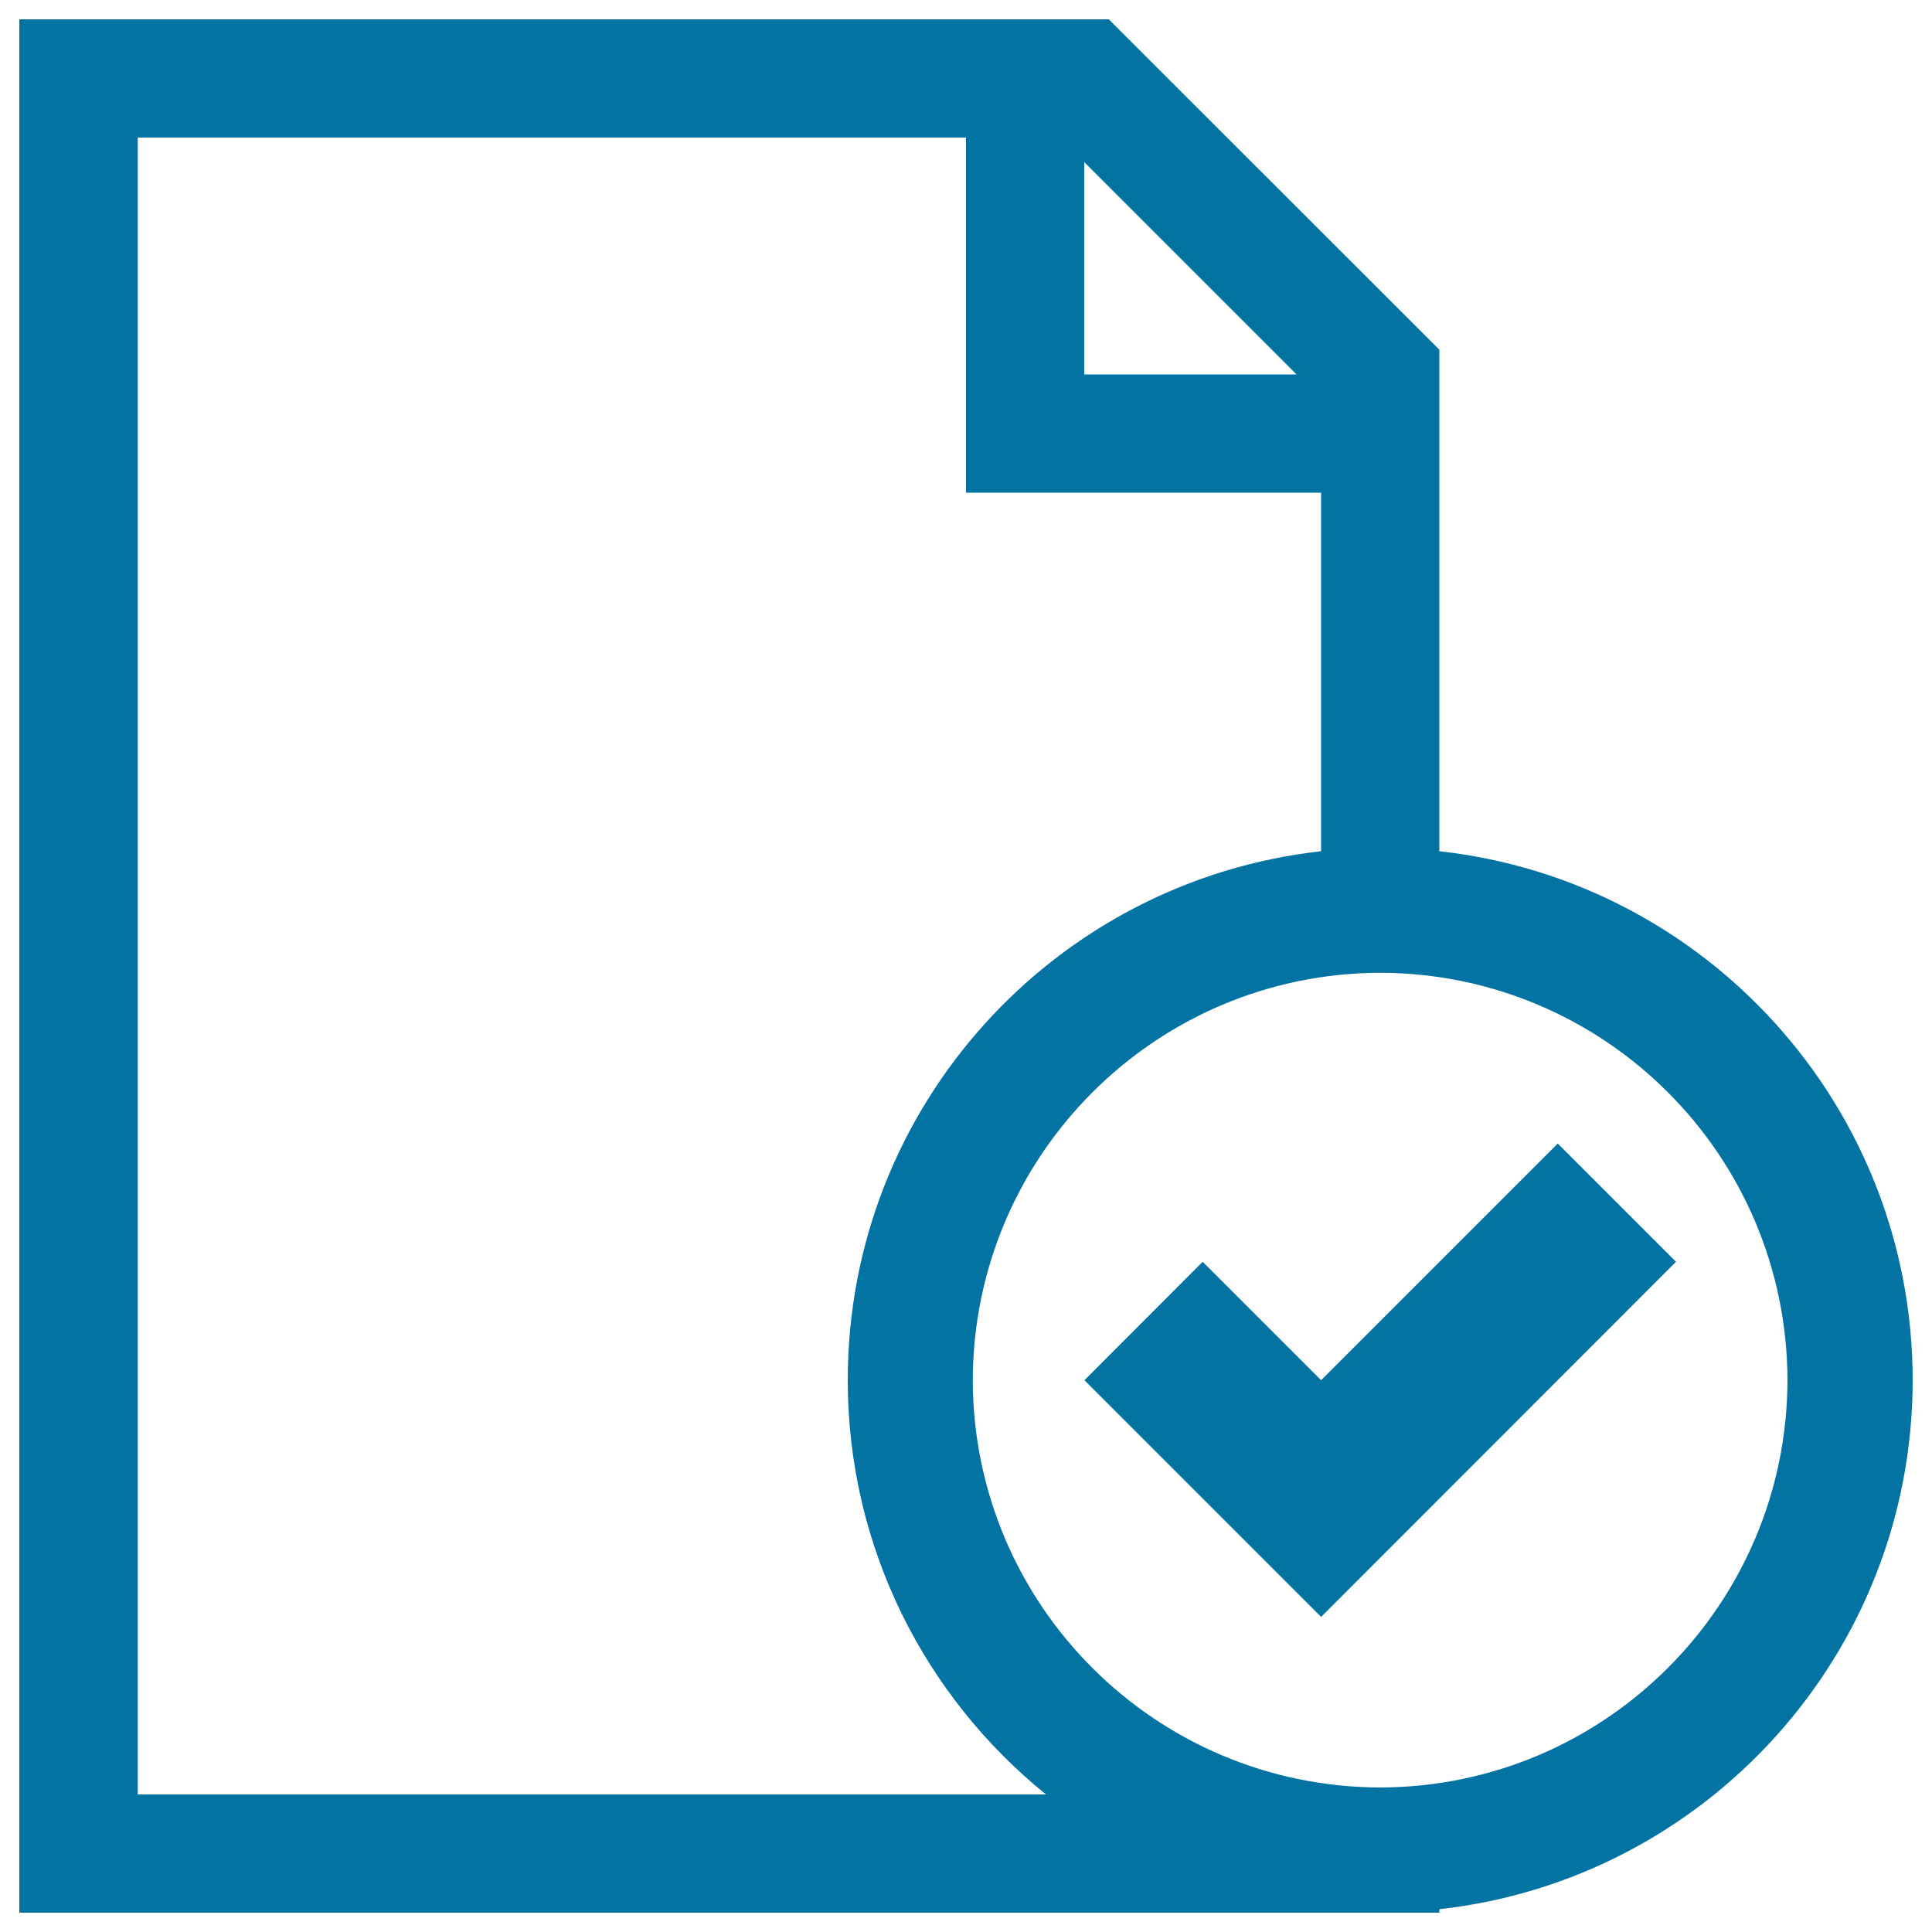 <svg xmlns="http://www.w3.org/2000/svg" viewBox="0 0 1000 1000" style="fill:#0273a2">
<title>Accept Document SVG icon</title>
<g><g><path d="M745,440.6V181L573.9,10H10v980h735v-1.8c137.8-15.3,244.9-132,245-273.8C989.9,572.5,882.8,455.8,745,440.6z M561.2,83.9l109.9,109.9H561.2V83.9z M71.3,928.8V71.2H500V255h183.8v185.6c-137.8,15.3-245,131.9-245,273.8c0,86.6,40.1,163.9,102.6,214.4H71.3z M714.4,925.2c-116.4-0.3-210.6-94.4-210.9-210.8C503.8,598,598,503.8,714.4,503.5c116.3,0.3,210.5,94.4,210.8,210.9C924.9,830.7,830.7,924.9,714.4,925.2z"/><polygon points="806.3,591.9 683.8,714.4 622.5,653.1 561.3,714.4 683.8,836.9 867.5,653.1 "/></g></g>
</svg>
